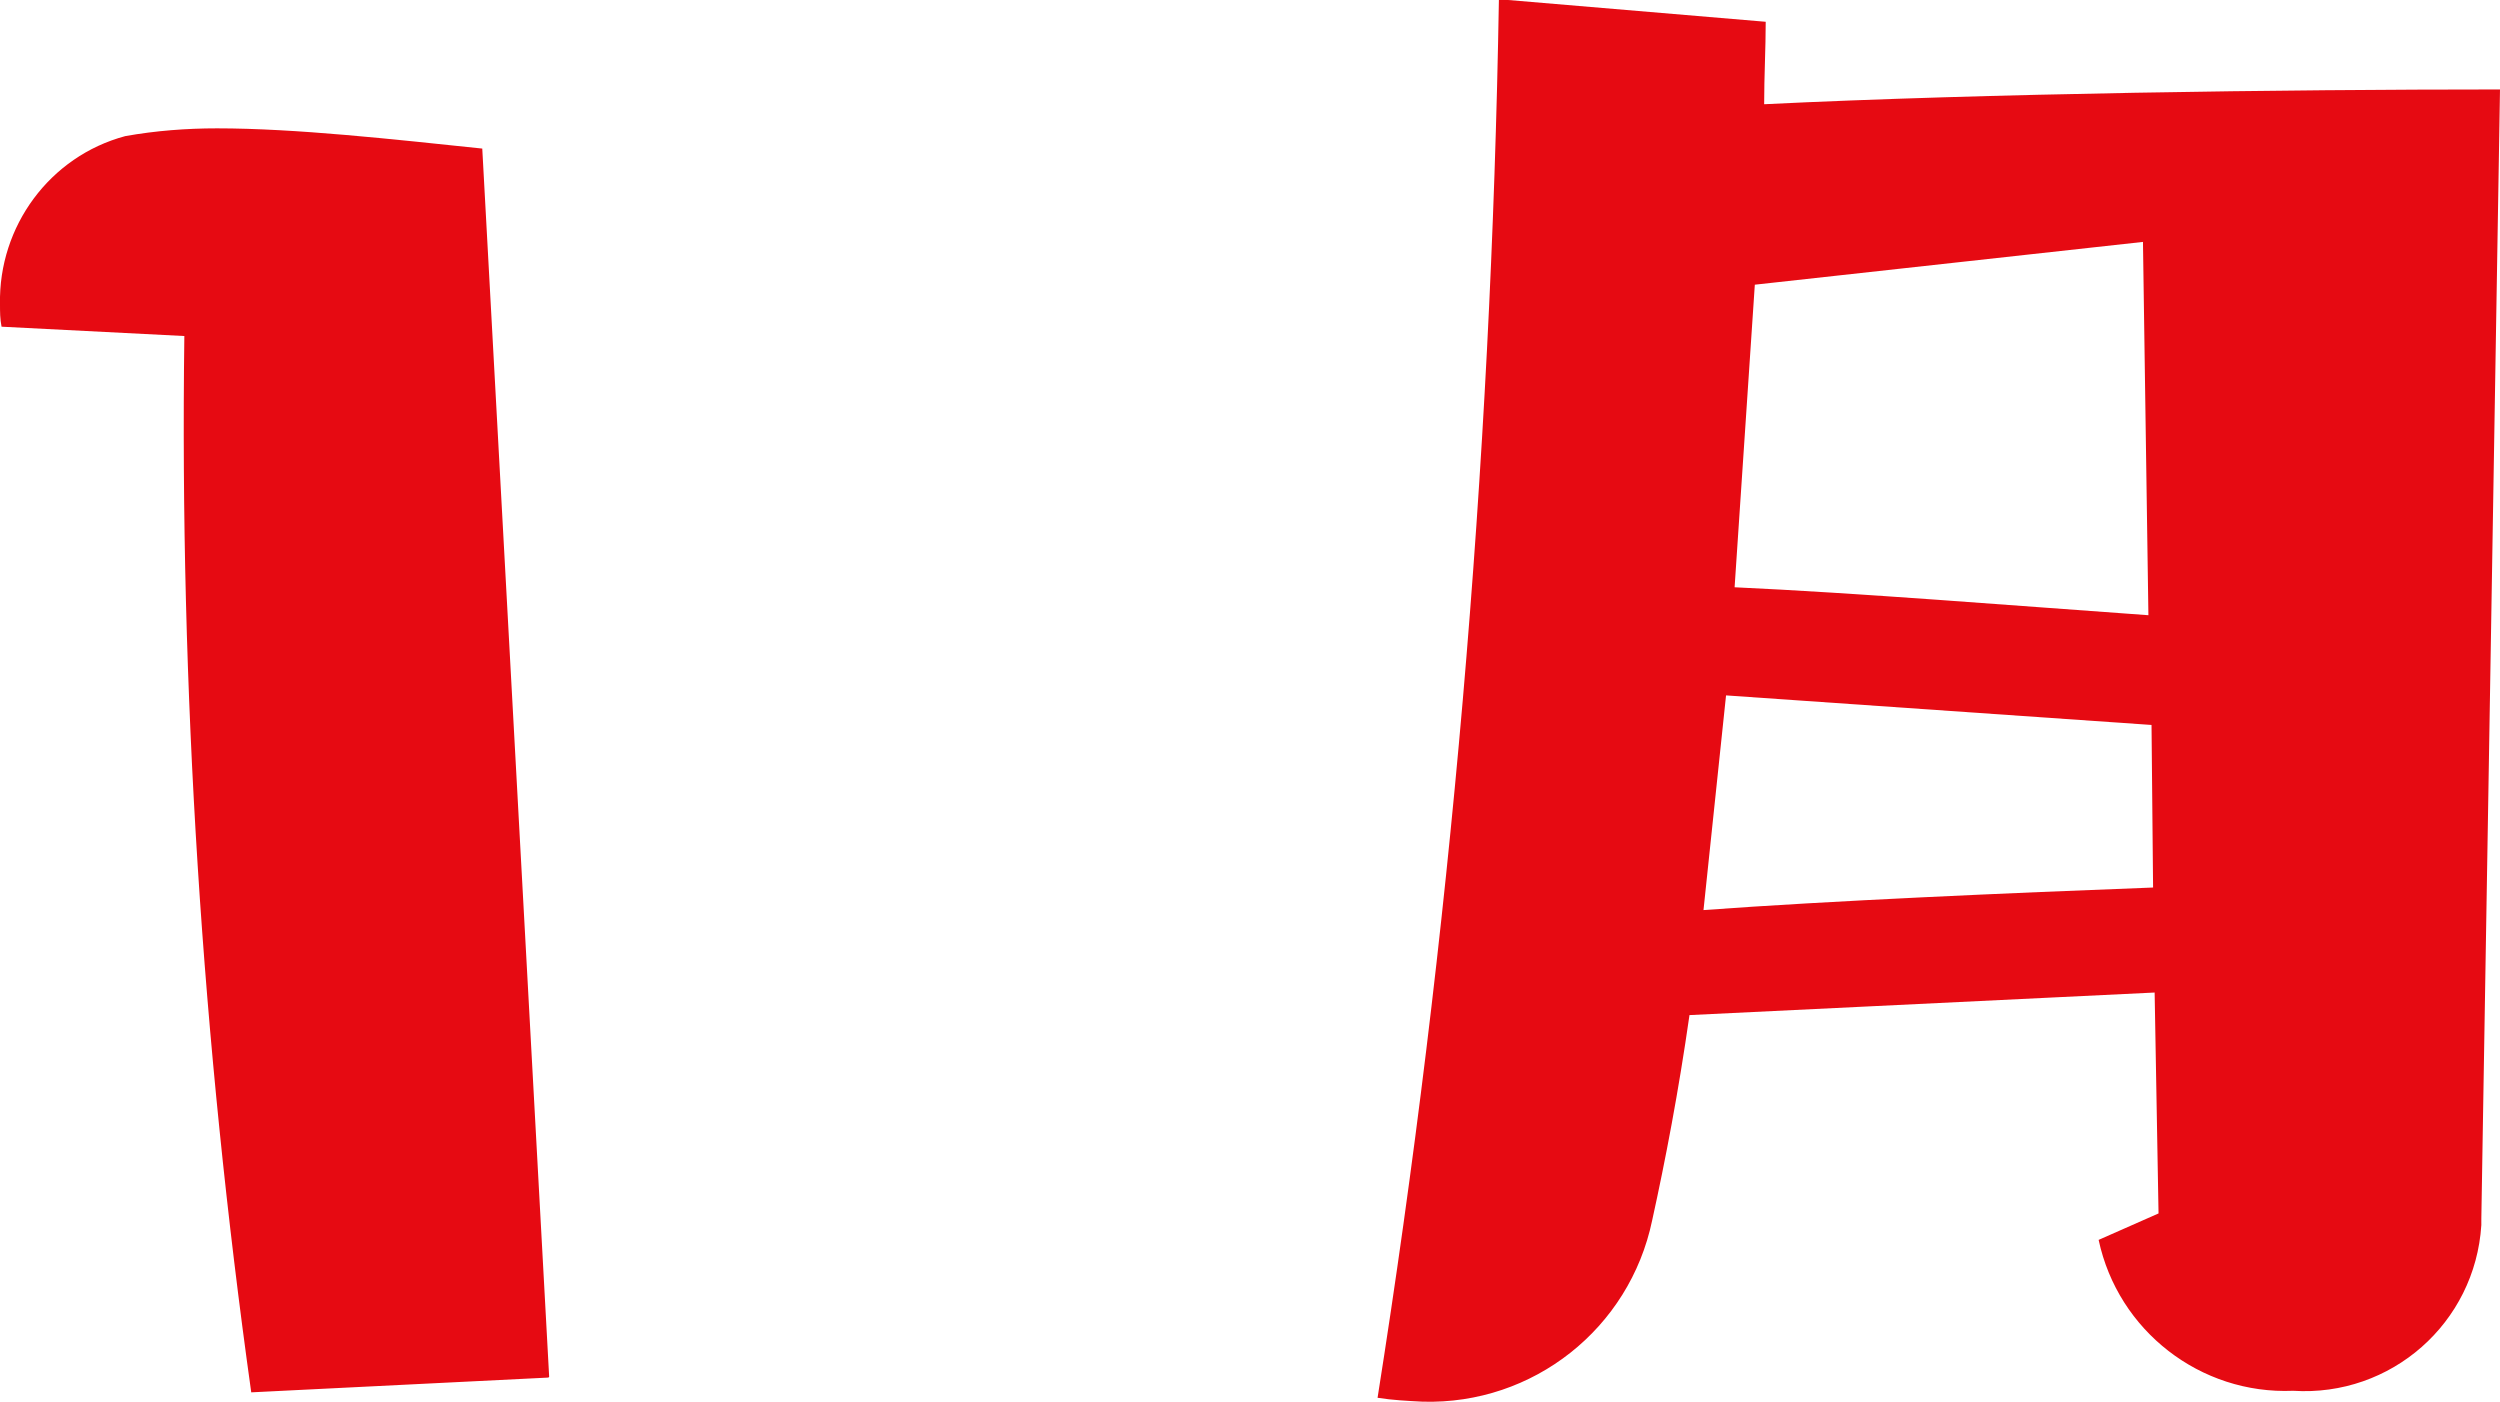 <?xml version="1.0" encoding="UTF-8"?>
<svg id="a" xmlns="http://www.w3.org/2000/svg" width="32.14" height="18.03" viewBox="0 0 32.14 18.03">
  <defs>
    <style>
      .c {
        fill: #e60a12;
      }
    </style>
  </defs>
  <path id="b" class="c" d="M7.06,17.7L6.2,1.91c-1.15-.12-2.4-.26-3.41-.26-.39,0-.79,.03-1.18,.1C.64,2.01-.02,2.91,0,3.91,0,4.01,0,4.1,.02,4.2l2.35,.12c-.06,4.54,.23,9.08,.86,13.58l3.82-.19h0Zm20.69-2.1l-.77,.34c.25,1.17,1.31,1.99,2.5,1.94,1.26,.08,2.34-.87,2.42-2.13v-.08l.24-14.52c-2.76,0-6.6,.05-9.46,.19,0-.36,.02-.72,.02-1.06l-3.43-.29c-.1,6.02-.62,12.03-1.56,17.98,.19,.03,.38,.04,.58,.05,1.42,.04,2.66-.94,2.95-2.33,.17-.77,.34-1.66,.48-2.64l5.98-.29,.05,2.83h0Zm-.12-7.69c-1.68-.12-3.79-.29-5.33-.36l.26-3.89,4.99-.55,.07,4.8h0Zm.05,3.5c-1.85,.07-4.15,.17-5.78,.29l.29-2.76,5.47,.38s.02,2.09,.02,2.09Z"/>
</svg>